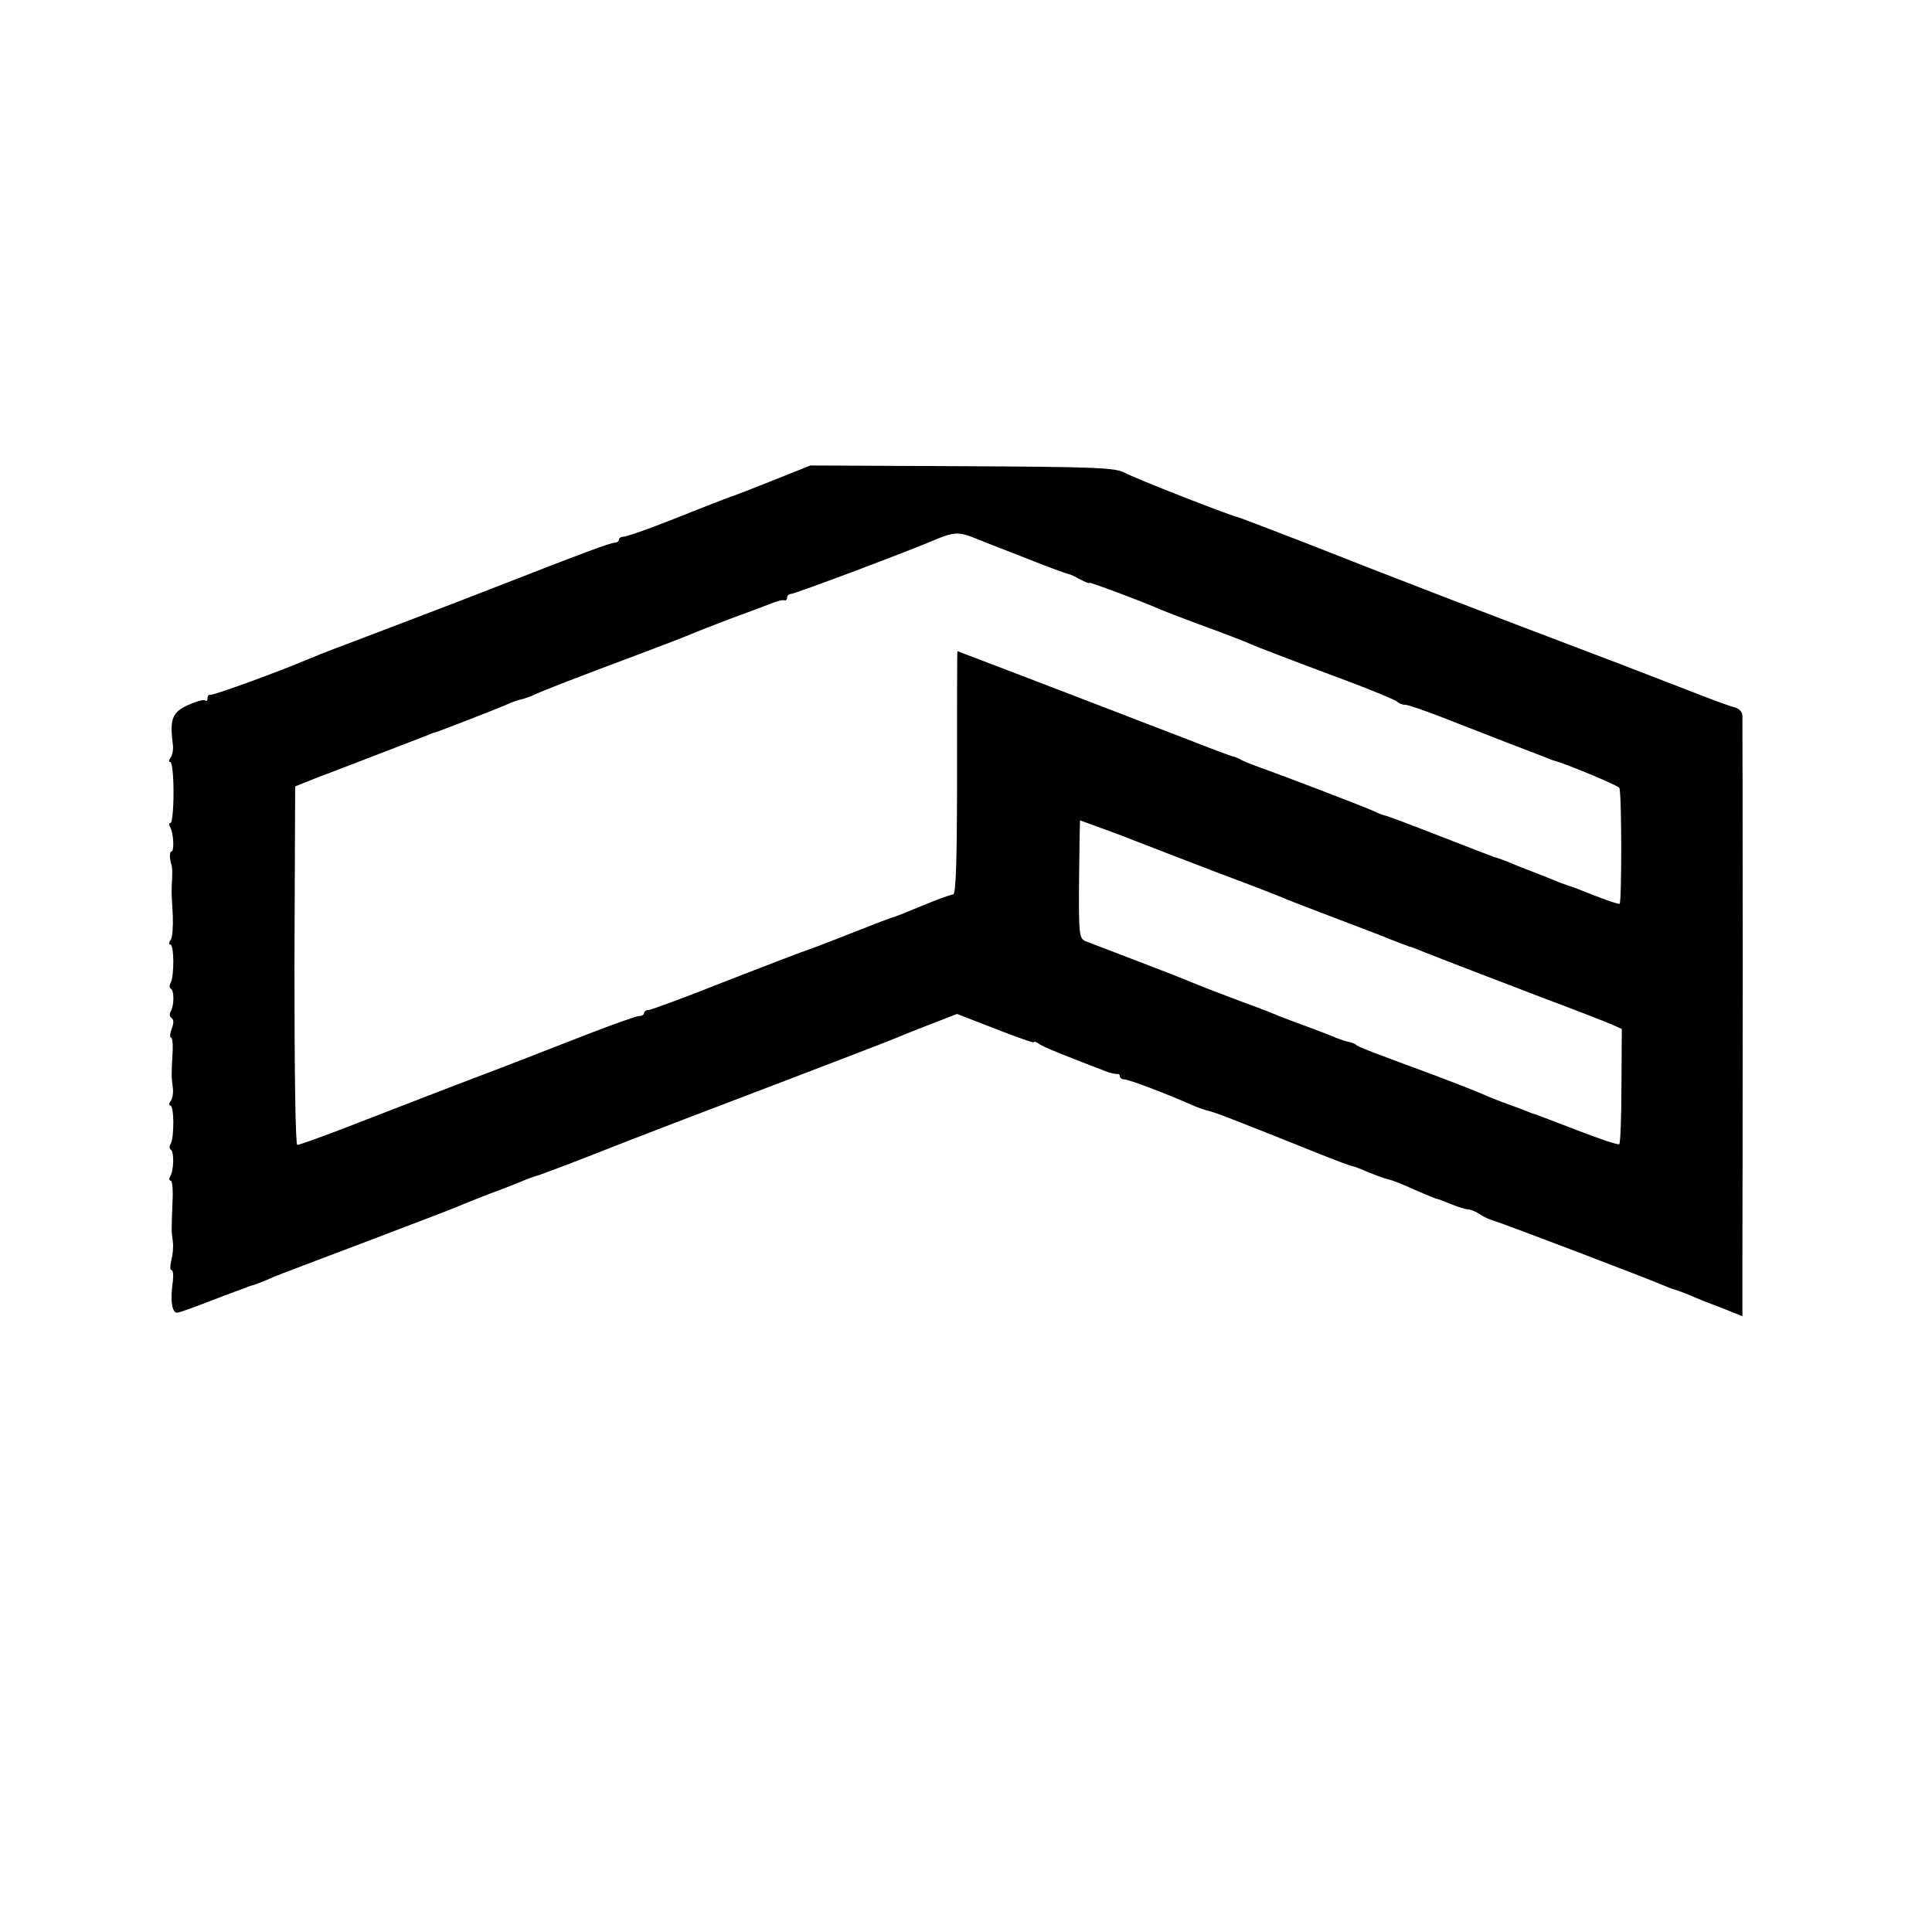 <?xml version="1.0" standalone="no"?>
<!DOCTYPE svg PUBLIC "-//W3C//DTD SVG 20010904//EN"
 "http://www.w3.org/TR/2001/REC-SVG-20010904/DTD/svg10.dtd">
<svg version="1.0" xmlns="http://www.w3.org/2000/svg"
 width="540pt" height="540pt" viewBox="0 0 540 540"
 preserveAspectRatio="xMidYMid meet">
<g transform="translate(0,540) scale(0.1,-0.1)"
fill="#000000" stroke="none">
<path d="M2165 4059 c-55 -22 -104 -41 -110 -43 -10 -3 -41 -15 -105 -40 -121
-49 -197 -76 -207 -76 -7 0 -13 -4 -13 -8 0 -5 -6 -9 -12 -9 -12 0 -98 -32
-315 -117 -133 -52 -338 -130 -433 -166 -47 -17 -98 -38 -115 -45 -67 -29
-261 -100 -267 -97 -5 1 -8 -3 -8 -10 0 -6 -3 -9 -6 -6 -3 4 -24 -2 -47 -12
-46 -21 -53 -39 -44 -110 2 -14 -1 -31 -6 -37 -5 -7 -6 -13 -1 -13 5 0 9 -38
9 -85 0 -47 -4 -85 -8 -85 -5 0 -5 -5 -2 -11 10 -15 13 -69 4 -69 -6 0 -5 -22
1 -40 1 -3 2 -18 1 -35 -2 -36 -2 -36 2 -105 1 -30 -1 -61 -6 -67 -5 -7 -6
-13 -1 -13 11 0 11 -90 1 -107 -4 -6 -4 -14 1 -17 9 -5 9 -47 -1 -63 -4 -7 -3
-14 2 -18 7 -4 7 -15 1 -30 -5 -14 -6 -25 -2 -25 4 0 6 -21 4 -47 -3 -61 -3
-63 1 -93 2 -14 -1 -31 -6 -37 -5 -7 -5 -13 -1 -13 11 0 11 -90 1 -107 -4 -6
-4 -14 1 -17 9 -6 8 -59 -3 -75 -3 -6 -2 -11 2 -11 5 0 7 -28 5 -62 -3 -78 -3
-78 1 -108 2 -14 0 -37 -4 -52 -4 -16 -4 -28 0 -28 5 0 6 -15 4 -32 -8 -54 -2
-89 13 -87 10 2 31 9 129 47 39 14 72 27 75 28 8 1 43 15 65 25 11 5 128 49
260 99 132 50 249 95 260 100 11 5 49 20 85 34 36 13 79 30 95 37 17 7 35 13
40 14 6 2 69 25 140 53 178 70 268 104 575 221 146 56 274 105 285 110 11 5
54 22 95 38 l75 29 108 -42 c59 -23 107 -40 107 -37 0 3 6 1 13 -4 10 -8 66
-31 192 -79 11 -4 23 -6 28 -6 4 1 7 -2 7 -6 0 -5 6 -9 13 -9 12 0 120 -41
185 -70 18 -8 40 -16 50 -18 16 -3 90 -32 312 -121 47 -19 88 -34 92 -34 3 0
23 -8 44 -17 22 -9 46 -18 54 -19 9 -2 43 -15 75 -30 33 -14 61 -26 62 -25 2
0 18 -6 37 -14 20 -8 41 -15 48 -15 8 0 22 -6 33 -13 11 -8 29 -16 40 -19 27
-8 430 -161 485 -185 8 -3 17 -7 20 -7 3 -1 24 -8 45 -17 22 -10 64 -26 93
-37 l52 -21 0 155 c0 84 1 458 1 829 0 371 -1 683 -1 694 0 11 -9 21 -22 24
-13 3 -70 24 -128 47 -58 22 -175 68 -260 100 -322 122 -559 213 -820 316 -96
37 -179 69 -185 70 -25 6 -283 107 -310 122 -27 15 -79 17 -455 19 l-425 2
-100 -40z m552 -160 c34 -14 43 -17 163 -64 52 -21 100 -38 105 -39 6 -1 21
-8 35 -16 14 -7 25 -12 25 -9 0 3 142 -50 190 -71 11 -5 70 -28 130 -50 61
-22 119 -45 130 -50 23 -10 98 -39 275 -105 69 -26 129 -51 135 -56 5 -5 15
-9 23 -9 8 0 54 -16 103 -35 49 -19 128 -50 177 -69 48 -18 96 -37 107 -41 11
-5 22 -9 25 -10 31 -7 182 -70 186 -77 7 -10 7 -318 1 -324 -2 -2 -32 8 -68
22 -35 14 -68 27 -74 28 -5 2 -19 7 -30 11 -11 5 -42 17 -70 28 -27 10 -61 24
-75 30 -14 5 -29 11 -35 12 -5 2 -74 28 -153 59 -79 31 -146 56 -149 56 -3 0
-19 6 -36 14 -31 14 -243 95 -321 123 -22 8 -45 17 -50 21 -6 3 -15 7 -21 8
-5 1 -64 23 -130 49 -66 25 -156 60 -200 77 -44 17 -100 38 -125 48 -55 21
-313 120 -314 120 -1 0 -1 -153 -1 -340 0 -243 -3 -340 -11 -340 -6 0 -44 -14
-85 -31 -41 -17 -78 -32 -84 -33 -5 -2 -19 -7 -30 -11 -11 -4 -51 -20 -90 -35
-38 -15 -79 -31 -90 -35 -11 -4 -24 -9 -30 -11 -5 -1 -104 -39 -220 -84 -115
-46 -216 -83 -222 -83 -7 0 -13 -4 -13 -9 0 -4 -6 -8 -14 -8 -8 0 -72 -23
-142 -50 -172 -67 -202 -79 -389 -150 -88 -34 -217 -84 -287 -111 -70 -27
-131 -49 -137 -49 -5 0 -8 193 -8 501 l2 501 60 24 c33 12 112 43 175 67 63
24 124 48 135 52 11 5 22 9 25 9 9 3 155 59 190 74 19 9 42 17 50 18 8 2 23 7
35 13 24 11 113 46 290 112 72 27 139 53 150 58 11 5 58 23 105 41 47 17 99
37 115 43 17 7 33 11 38 9 4 -1 7 2 7 8 0 5 5 10 11 10 11 0 338 123 409 154
43 18 61 19 97 5z m678 -935 c94 -35 179 -68 190 -73 11 -5 58 -23 105 -41 47
-18 121 -46 165 -63 44 -18 82 -32 85 -33 3 0 19 -6 35 -13 63 -25 186 -72
340 -131 88 -33 173 -66 189 -73 l29 -13 -1 -158 c0 -87 -3 -160 -6 -164 -3
-3 -56 15 -118 39 -62 24 -115 44 -118 45 -3 0 -18 6 -35 13 -16 6 -43 16 -60
22 -16 6 -45 18 -63 26 -19 8 -68 27 -110 43 -184 68 -227 84 -232 90 -3 3
-12 6 -20 8 -8 1 -24 7 -35 11 -11 5 -47 19 -80 31 -33 12 -69 26 -80 30 -11
5 -51 21 -90 35 -75 28 -135 51 -175 68 -32 13 -46 18 -160 62 -52 20 -104 40
-115 44 -19 8 -20 17 -19 172 1 90 2 165 3 166 0 0 47 -17 104 -38 56 -22 179
-69 272 -105z"/>
</g>
</svg>

